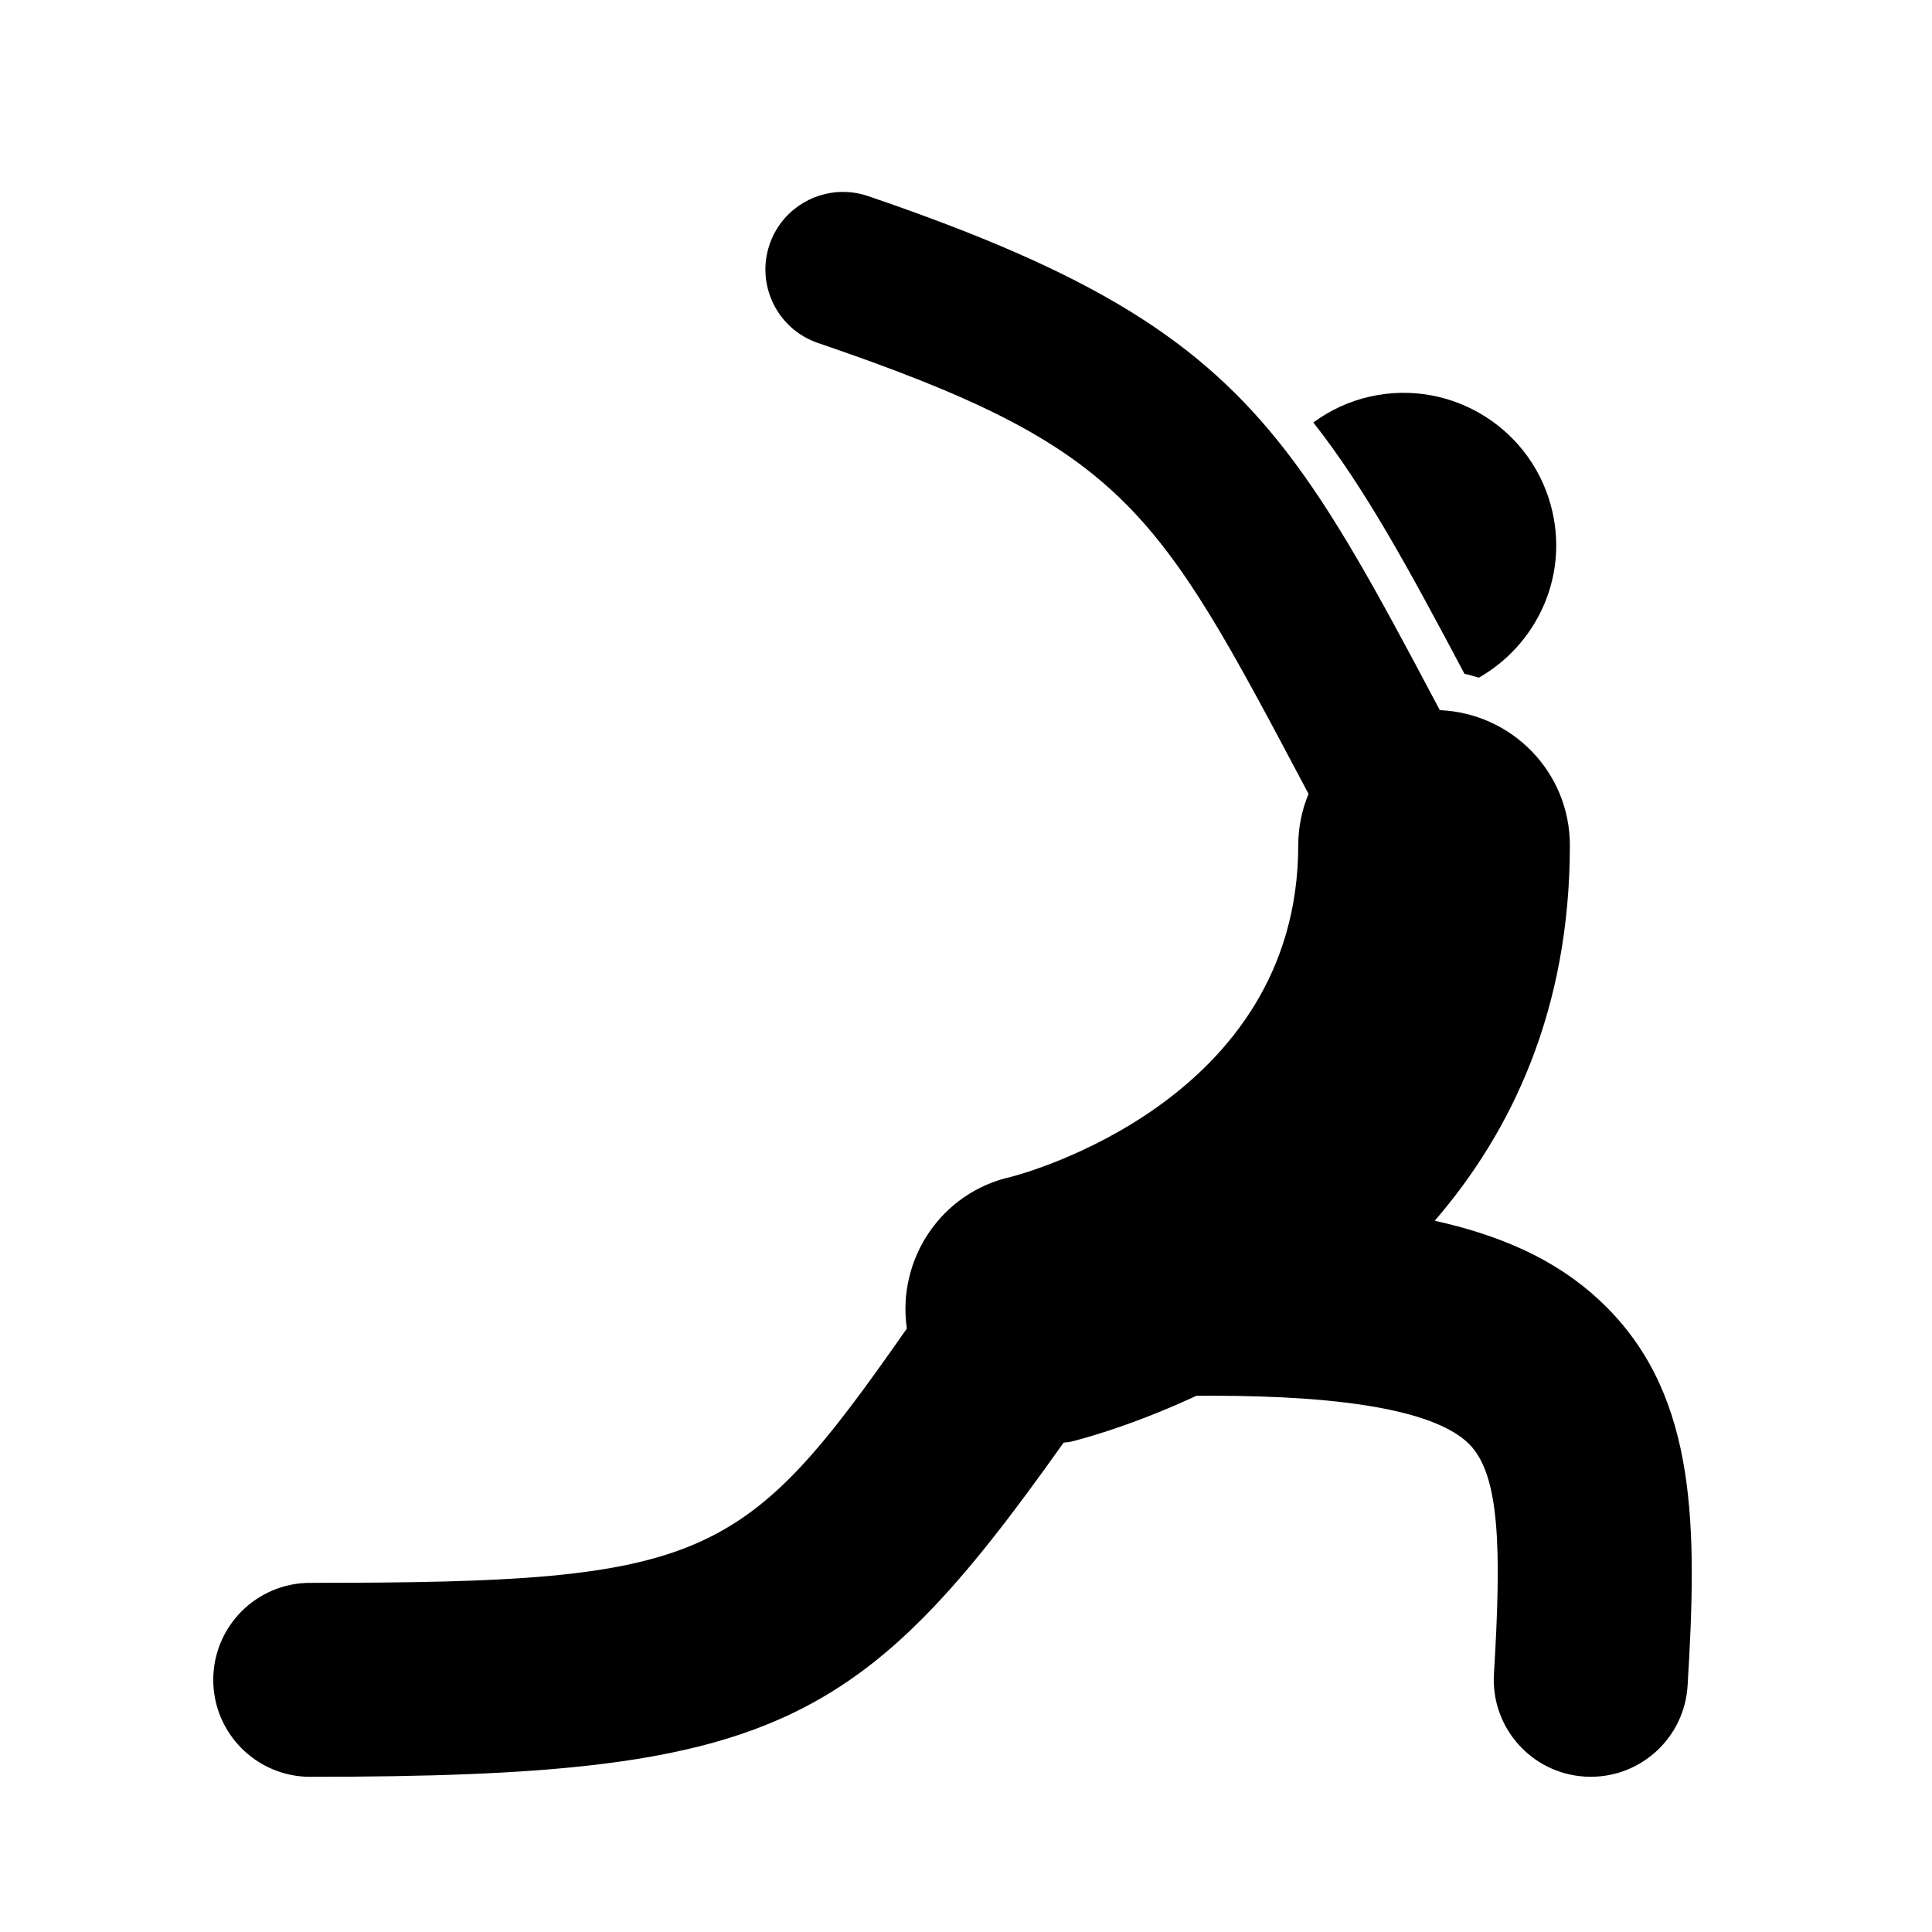 <?xml version="1.0" encoding="UTF-8"?>
<!-- Uploaded to: ICON Repo, www.iconrepo.com, Generator: ICON Repo Mixer Tools -->
<svg fill="#000000" width="800px" height="800px" version="1.1" viewBox="144 144 512 512" xmlns="http://www.w3.org/2000/svg">
 <g>
  <path d="m535.91 323.59c15-8.566 23.484-26.004 19.547-43.75-4.832-21.84-26.445-35.605-48.273-30.773-5.664 1.254-10.746 3.672-15.137 6.891 13.828 17.613 25.375 38.938 40.059 66.617 1.305 0.234 2.531 0.688 3.805 1.016z"/>
  <path d="m226.23 614.87h0.215c122.28 0 145.65-12.688 199.42-88.559 0.586-0.102 1.152-0.062 1.746-0.207 0.434-0.102 14.578-3.434 33.445-12.203 1.285-0.012 2.559-0.02 3.816-0.02 36.883 0 60.023 4.289 68.539 12.883 8.07 8.195 8.512 27.688 6.5 60.828-0.863 14.18 9.922 26.363 24.102 27.227 0.535 0.02 1.059 0.043 1.582 0.043 13.488 0 24.801-10.496 25.633-24.141 2.551-41.93 2.613-75.953-21.242-100.09-10.98-11.113-25.508-18.641-45.766-23.125 20.348-23.578 35.793-55.84 35.812-99.457 0.012-19.359-15.301-35.039-34.465-35.852-0.719-1.367-1.387-2.59-2.086-3.926-14.445-27.246-25.758-48.078-38.895-65-22.582-29.062-50.754-46.922-110.54-67.309-2.199-0.742-4.441-1.102-6.641-1.102-8.566 0-16.543 5.379-19.465 13.934-3.66 10.742 2.086 22.434 12.82 26.094 81.402 27.75 89.617 43.254 129.1 117.77l0.914 1.719c-1.738 4.215-2.727 8.812-2.727 13.645-0.043 67.984-73.586 87.199-76.098 87.848-18.488 4.113-30.27 21.777-27.629 40.211-43.309 61.98-52.859 67.387-157.71 67.387-0.082 0-0.215 0.043-0.297 0.043-0.043 0-0.082-0.02-0.094-0.043-14.188 0-25.703 11.504-25.703 25.703 0.008 14.199 11.523 25.703 25.723 25.703z"/>
 </g>
</svg>